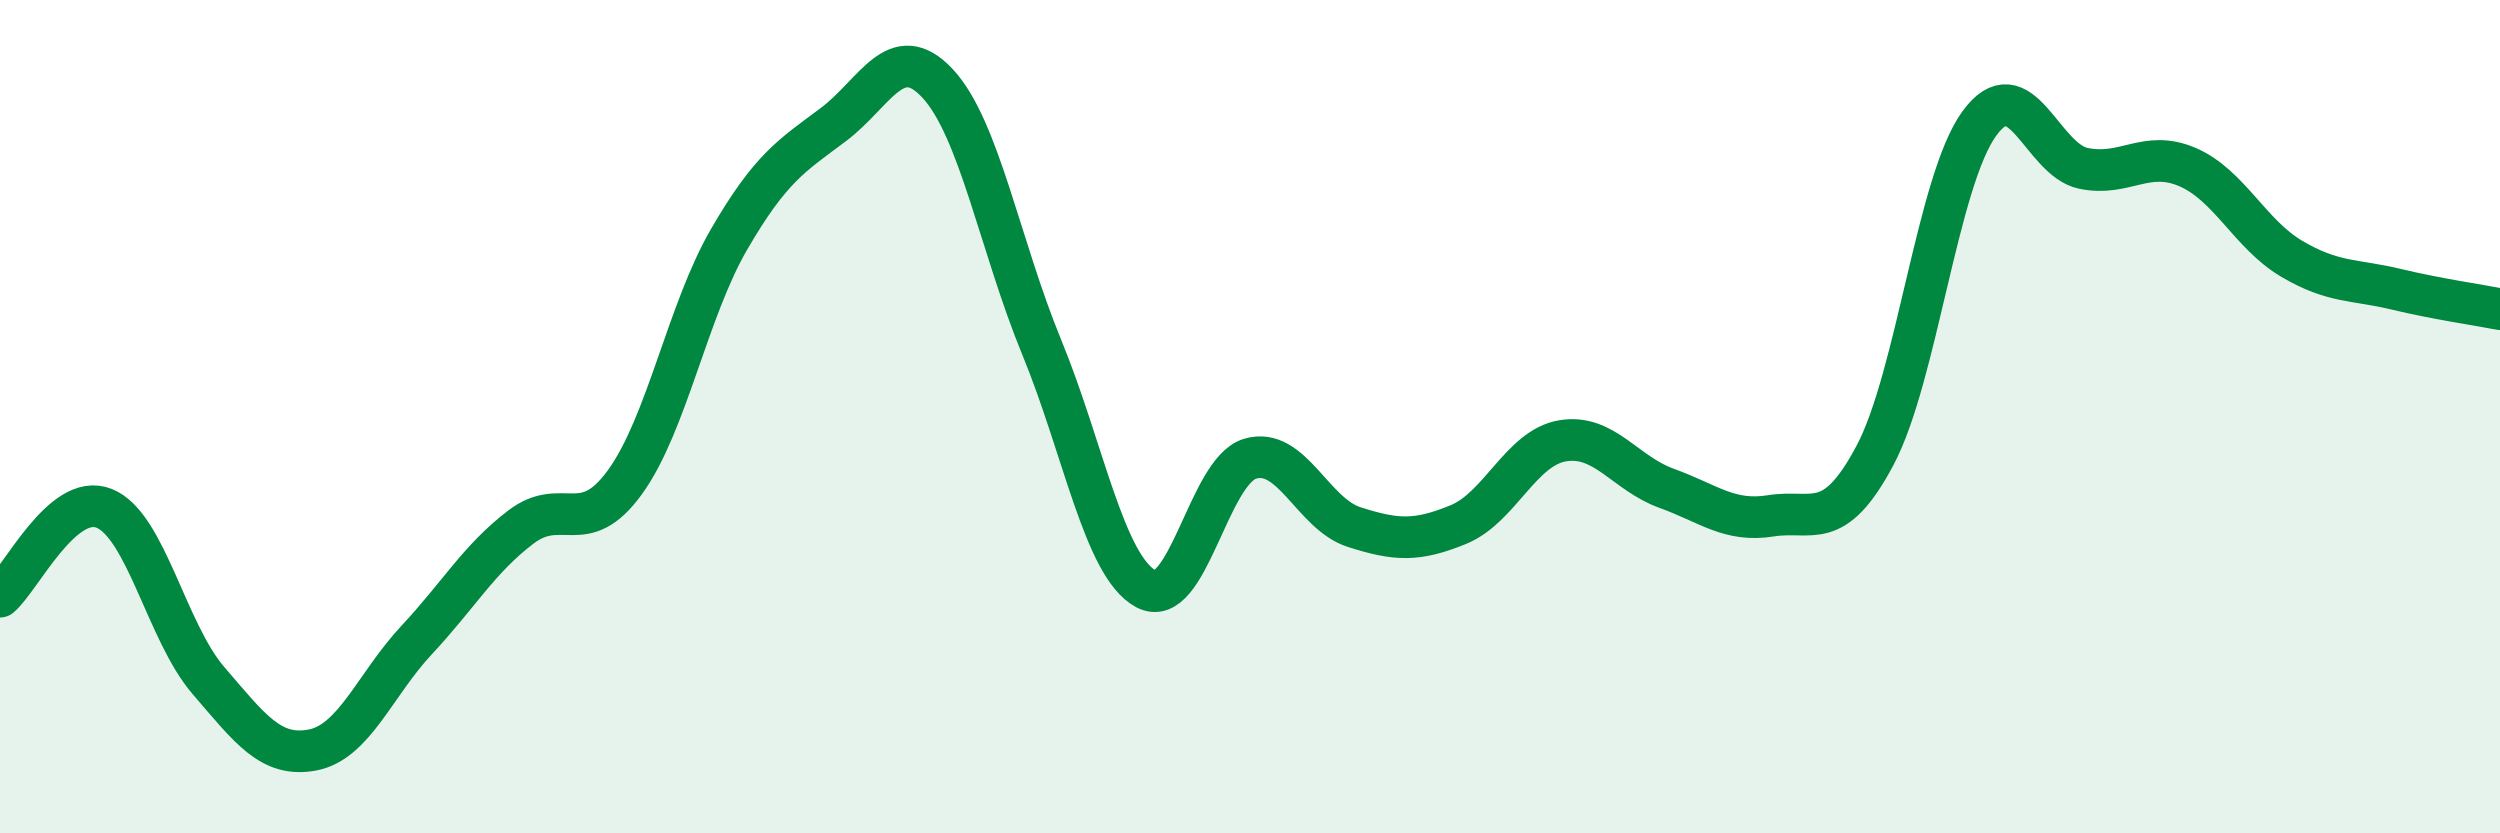 
    <svg width="60" height="20" viewBox="0 0 60 20" xmlns="http://www.w3.org/2000/svg">
      <path
        d="M 0,14.32 C 0.5,13.9 1.5,11.8 2.5,12.2 C 3.5,12.6 4,15.17 5,16.33 C 6,17.49 6.5,18.19 7.5,18 C 8.5,17.81 9,16.43 10,15.36 C 11,14.29 11.5,13.41 12.5,12.65 C 13.5,11.89 14,12.95 15,11.57 C 16,10.19 16.5,7.46 17.5,5.74 C 18.5,4.02 19,3.74 20,2.99 C 21,2.24 21.5,0.93 22.5,2 C 23.5,3.07 24,5.9 25,8.33 C 26,10.76 26.5,13.59 27.5,14.13 C 28.5,14.67 29,11.31 30,11.01 C 31,10.71 31.5,12.33 32.5,12.65 C 33.5,12.97 34,13 35,12.59 C 36,12.18 36.5,10.75 37.5,10.58 C 38.5,10.41 39,11.36 40,11.72 C 41,12.08 41.5,12.54 42.5,12.38 C 43.5,12.22 44,12.81 45,10.93 C 46,9.05 46.5,4.35 47.5,2.97 C 48.5,1.59 49,3.83 50,4.04 C 51,4.25 51.5,3.58 52.5,4.01 C 53.5,4.44 54,5.62 55,6.21 C 56,6.8 56.5,6.7 57.5,6.94 C 58.5,7.18 59.5,7.32 60,7.42L60 20L0 20Z"
        fill="#008740"
        opacity="0.1"
        stroke-linecap="round"
        stroke-linejoin="round"
      />
      <path
        d="M 0,14.32 C 0.5,13.9 1.5,11.8 2.5,12.2 C 3.5,12.6 4,15.17 5,16.33 C 6,17.49 6.5,18.19 7.5,18 C 8.5,17.81 9,16.43 10,15.36 C 11,14.29 11.5,13.41 12.5,12.65 C 13.5,11.89 14,12.95 15,11.57 C 16,10.19 16.5,7.46 17.5,5.74 C 18.5,4.02 19,3.74 20,2.99 C 21,2.24 21.5,0.93 22.5,2 C 23.5,3.07 24,5.9 25,8.33 C 26,10.76 26.5,13.59 27.5,14.13 C 28.5,14.67 29,11.31 30,11.01 C 31,10.71 31.5,12.33 32.5,12.65 C 33.5,12.97 34,13 35,12.59 C 36,12.18 36.5,10.75 37.5,10.58 C 38.5,10.41 39,11.36 40,11.72 C 41,12.08 41.5,12.54 42.5,12.38 C 43.5,12.22 44,12.81 45,10.93 C 46,9.05 46.5,4.35 47.5,2.97 C 48.5,1.59 49,3.83 50,4.04 C 51,4.25 51.5,3.58 52.5,4.01 C 53.5,4.44 54,5.62 55,6.21 C 56,6.8 56.5,6.7 57.5,6.94 C 58.5,7.18 59.5,7.32 60,7.42"
        stroke="#008740"
        stroke-width="1"
        fill="none"
        stroke-linecap="round"
        stroke-linejoin="round"
      />
    </svg>
  